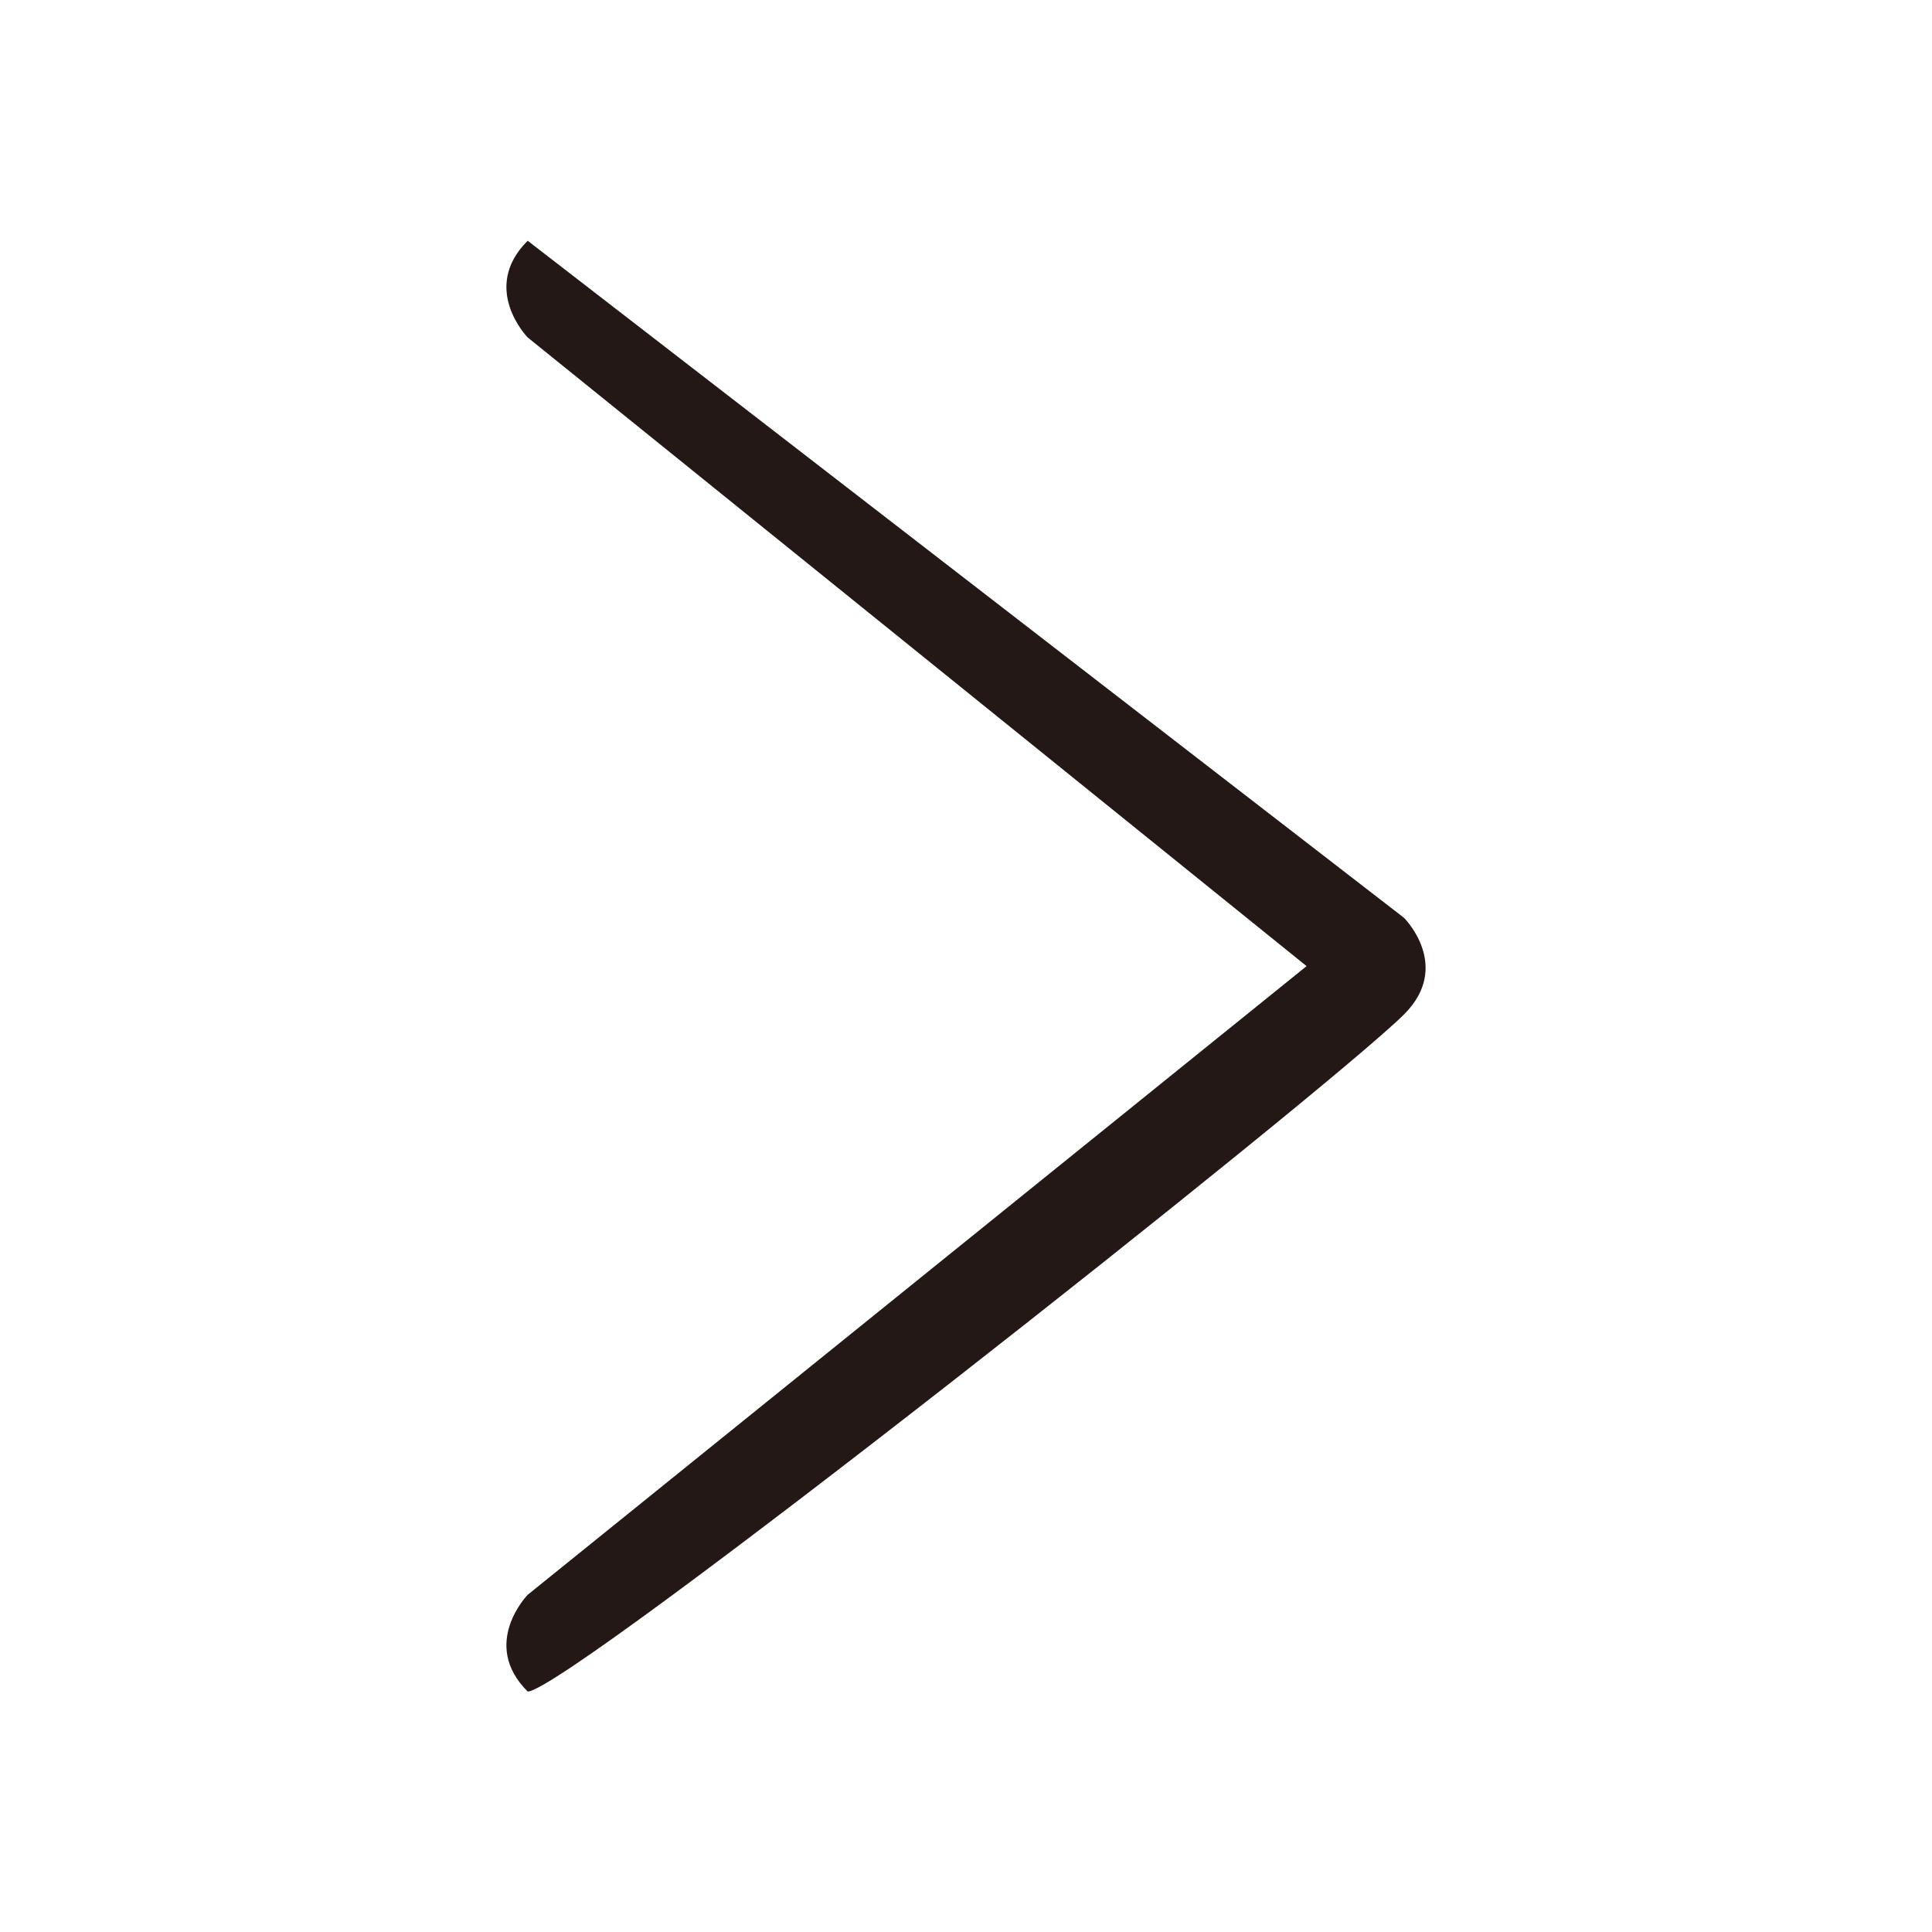 <?xml version="1.0" standalone="no"?><!DOCTYPE svg PUBLIC "-//W3C//DTD SVG 1.1//EN" "http://www.w3.org/Graphics/SVG/1.1/DTD/svg11.dtd"><svg t="1689820174284" class="icon" viewBox="0 0 1024 1024" version="1.1" xmlns="http://www.w3.org/2000/svg" p-id="11583" xmlns:xlink="http://www.w3.org/1999/xlink" width="200" height="200"><path d="M279.684 127.604l464.44 358.836c0 0 25.807 25.583 0 51.263-41.176 40.849-443.389 358.836-464.44 358.836-25.38-25.23 0-51.263 0-51.263l412.828-333.204L279.684 178.866C279.684 178.866 254.304 152.836 279.684 127.604z" fill="#231815" p-id="11584"></path></svg>